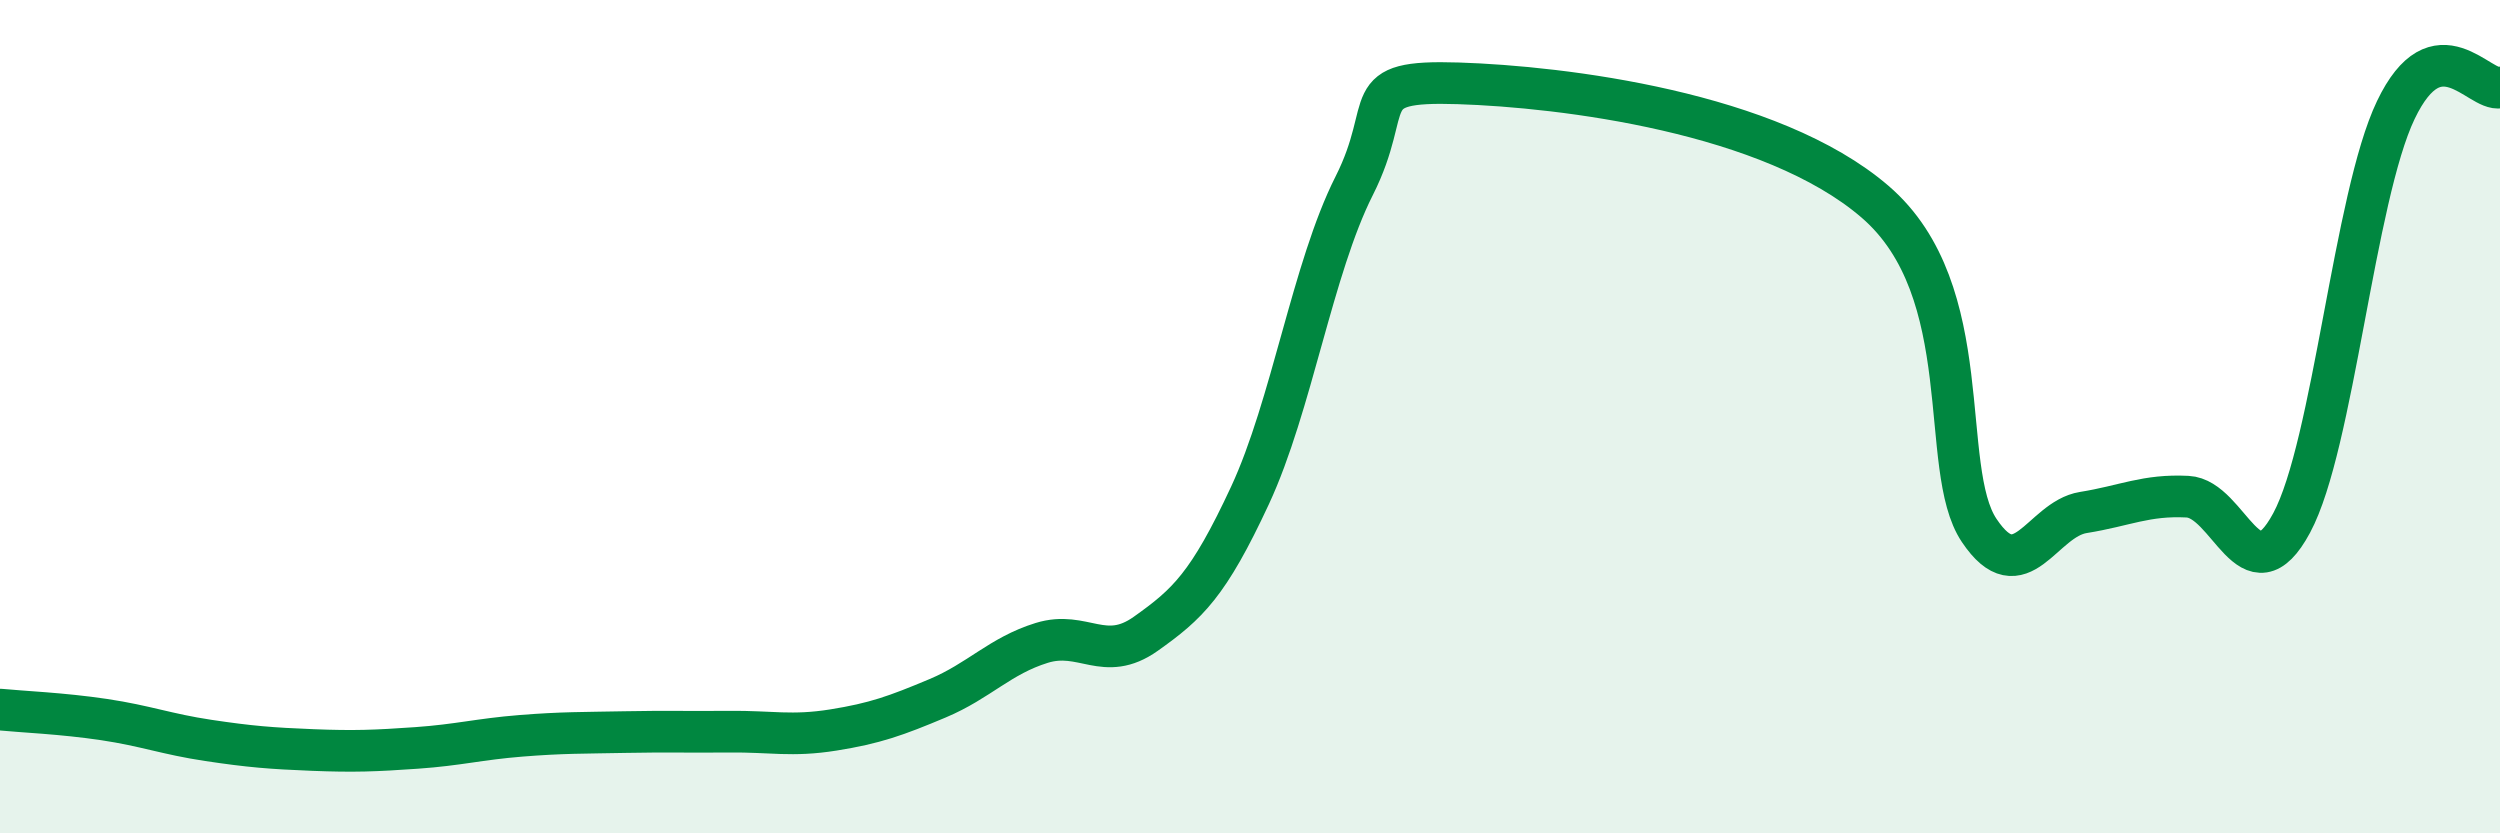 
    <svg width="60" height="20" viewBox="0 0 60 20" xmlns="http://www.w3.org/2000/svg">
      <path
        d="M 0,17.03 C 0.5,17.08 1.5,17.12 2.5,17.27 C 3.5,17.42 4,17.62 5,17.77 C 6,17.92 6.5,17.96 7.5,18 C 8.5,18.04 9,18.02 10,17.95 C 11,17.88 11.5,17.74 12.5,17.66 C 13.5,17.58 14,17.59 15,17.57 C 16,17.55 16.5,17.57 17.5,17.56 C 18.5,17.55 19,17.68 20,17.52 C 21,17.36 21.5,17.18 22.5,16.76 C 23.5,16.34 24,15.74 25,15.43 C 26,15.12 26.5,15.92 27.5,15.21 C 28.5,14.5 29,14.04 30,11.89 C 31,9.74 31.5,6.44 32.5,4.46 C 33.5,2.48 32.5,1.92 35,2 C 37.5,2.08 42.5,2.69 45,4.84 C 47.5,6.99 46.5,11.24 47.5,12.73 C 48.5,14.22 49,12.46 50,12.3 C 51,12.14 51.5,11.87 52.5,11.92 C 53.5,11.97 54,14.41 55,12.55 C 56,10.69 56.5,4.73 57.5,2.64 C 58.5,0.55 59.5,2.21 60,2.1L60 20L0 20Z"
        fill="#008740"
        opacity="0.1"
        stroke-linecap="round"
        stroke-linejoin="round"
      />
      <path
        d="M 0,17.03 C 0.5,17.08 1.5,17.12 2.5,17.27 C 3.5,17.42 4,17.62 5,17.77 C 6,17.92 6.5,17.96 7.5,18 C 8.5,18.04 9,18.02 10,17.95 C 11,17.88 11.5,17.74 12.5,17.66 C 13.5,17.58 14,17.59 15,17.57 C 16,17.55 16.5,17.57 17.5,17.56 C 18.5,17.55 19,17.68 20,17.52 C 21,17.36 21.5,17.18 22.5,16.76 C 23.5,16.34 24,15.74 25,15.43 C 26,15.12 26.5,15.92 27.5,15.21 C 28.5,14.5 29,14.04 30,11.89 C 31,9.74 31.5,6.44 32.5,4.46 C 33.5,2.48 32.5,1.92 35,2 C 37.5,2.08 42.5,2.69 45,4.84 C 47.5,6.99 46.5,11.24 47.5,12.73 C 48.5,14.22 49,12.46 50,12.3 C 51,12.14 51.5,11.87 52.5,11.92 C 53.5,11.97 54,14.41 55,12.55 C 56,10.69 56.5,4.73 57.5,2.64 C 58.5,0.55 59.5,2.21 60,2.1"
        stroke="#008740"
        stroke-width="1"
        fill="none"
        stroke-linecap="round"
        stroke-linejoin="round"
      />
    </svg>
  